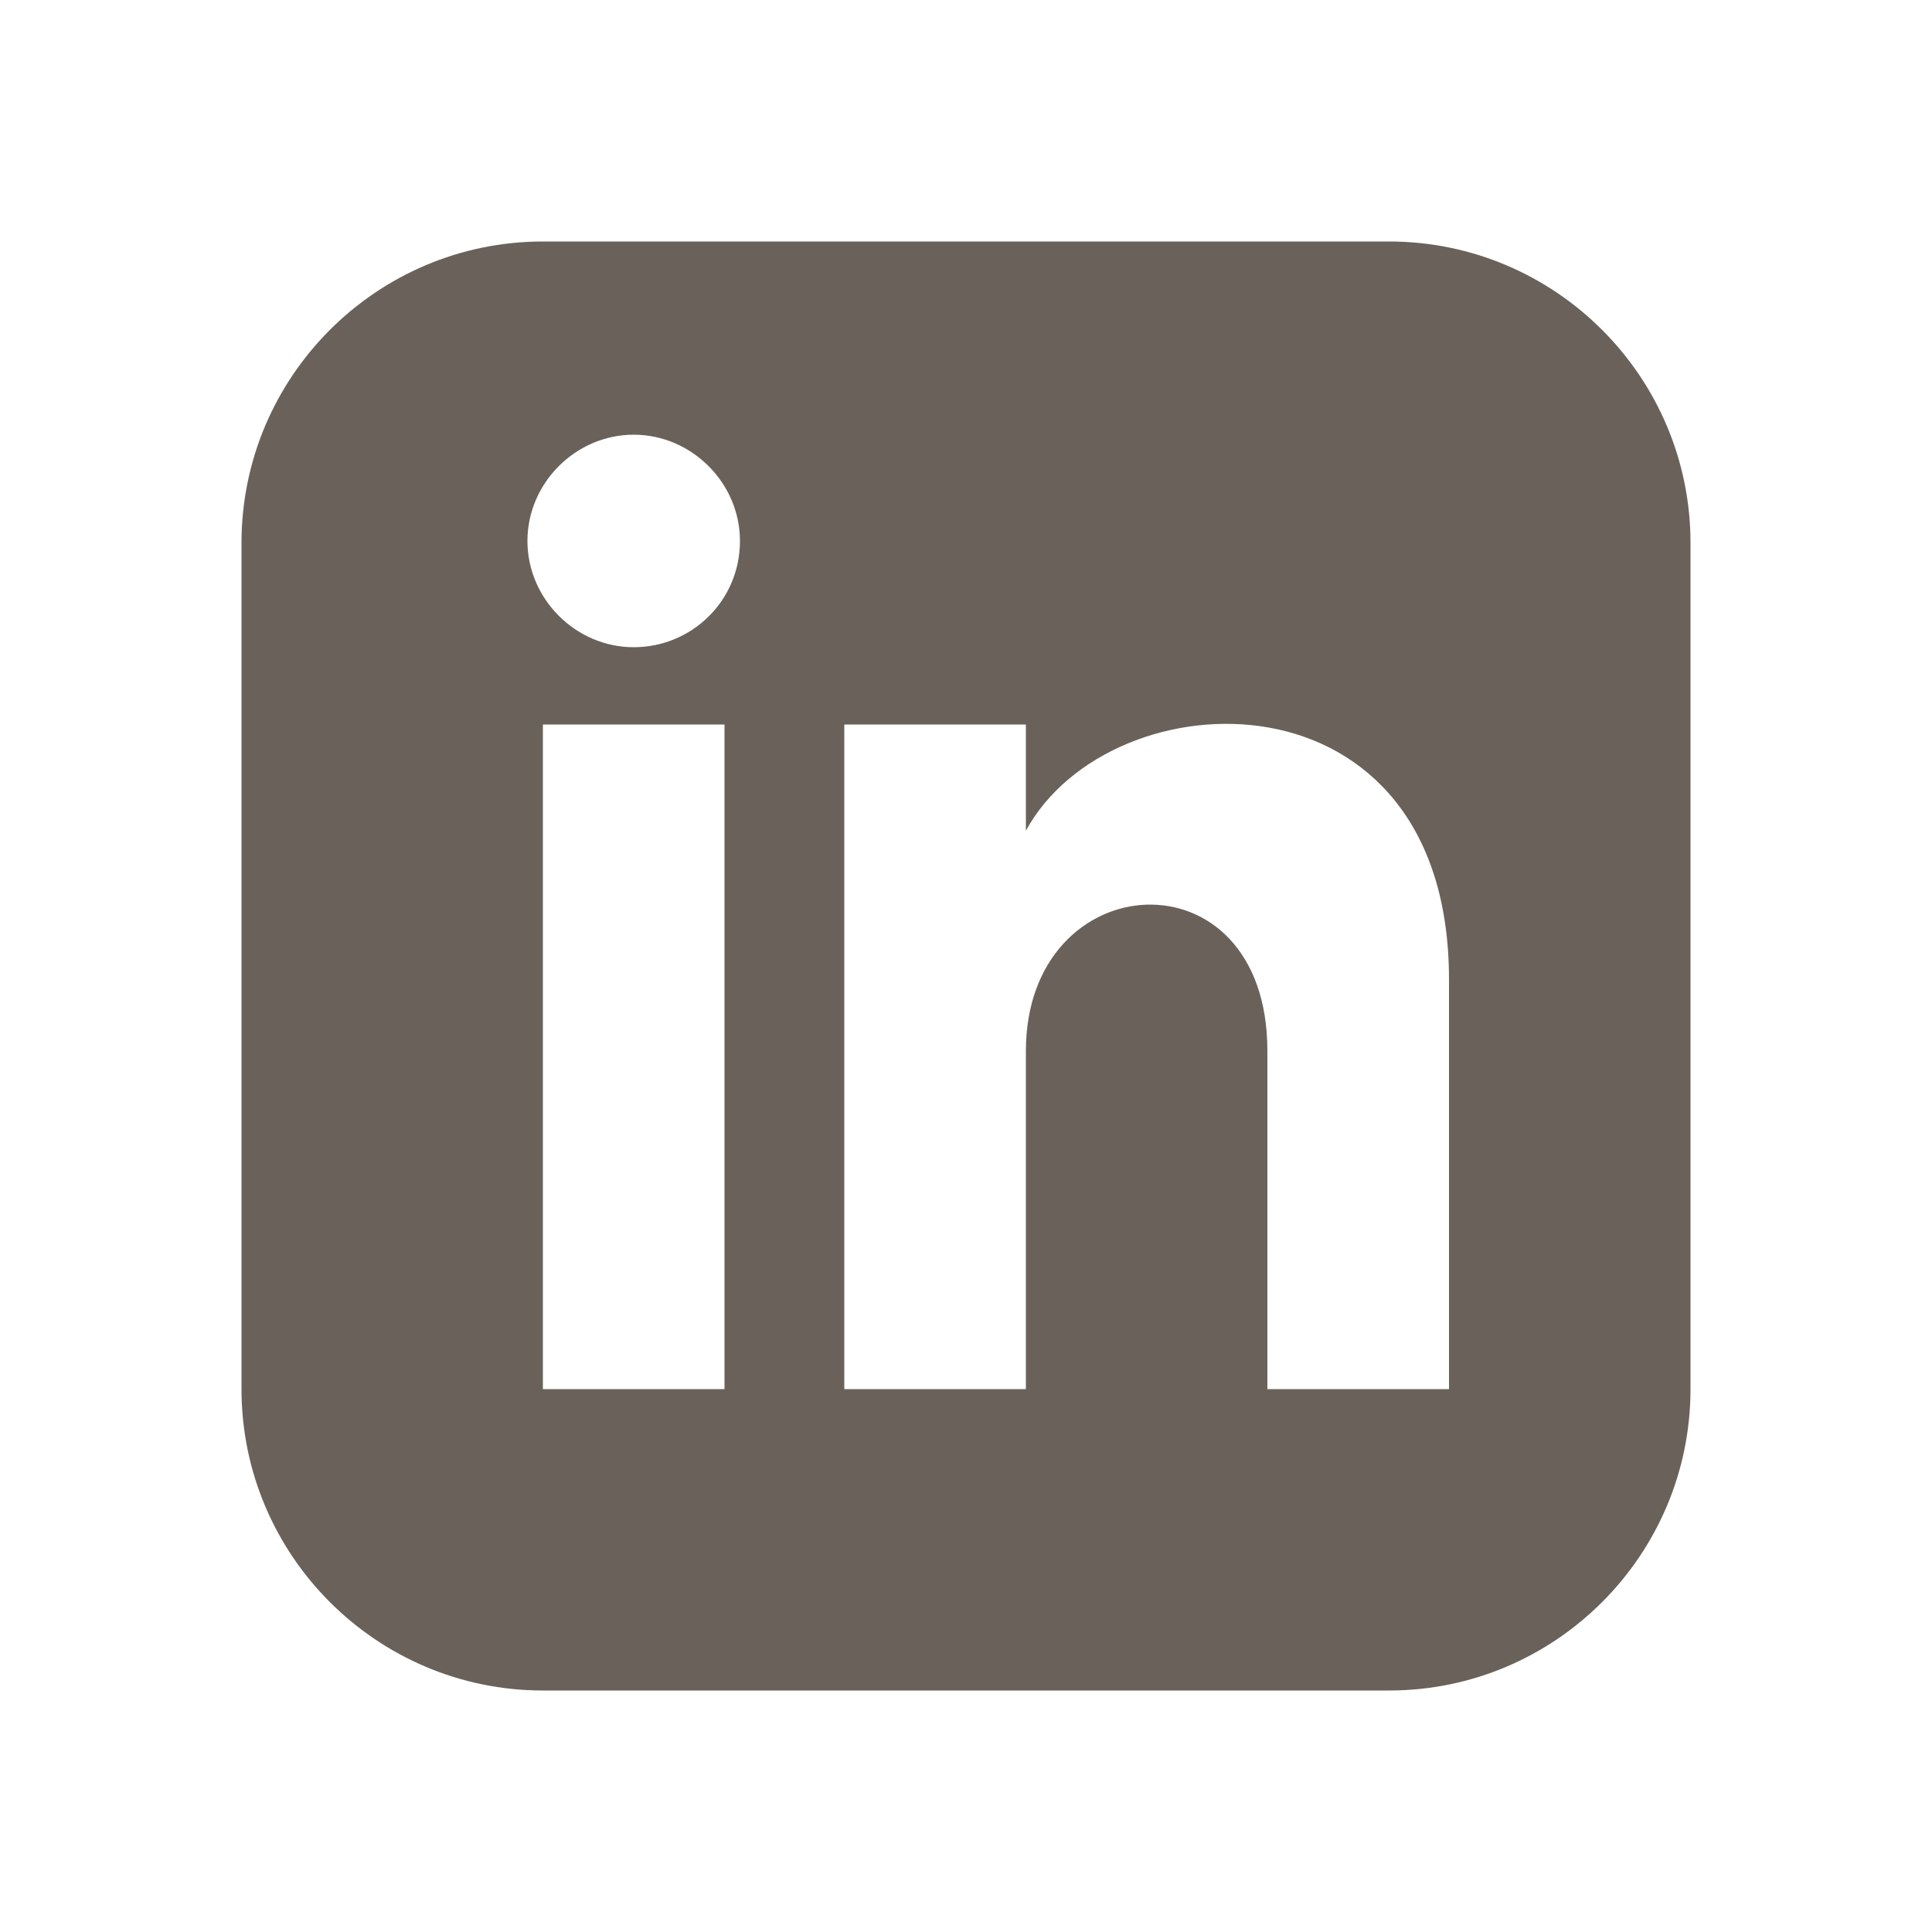 <svg id="icon-linkedin" viewBox="0 0 32 32" width="32px" height="32px" xmlns="http://www.w3.org/2000/svg"><title>linked in</title><path class="path" d="M23.008 4h-14.016c-2.752 0-4.992 2.24-4.992 4.992v14.016c0 2.752 2.24 4.992 4.992 4.992h14.016c2.752 0 4.992-2.24 4.992-4.992v-14.016c0-2.752-2.24-4.992-4.992-4.992zM12 23.008h-3.008v-11.008h3.008v11.008zM10.496 10.72c-0.96 0-1.76-0.8-1.76-1.76s0.8-1.76 1.76-1.76 1.76 0.8 1.76 1.76c0 0.992-0.8 1.76-1.76 1.76zM24 23.008h-3.008c0 0 0-4.064 0-5.6 0-3.36-4-3.104-4 0 0 1.632 0 5.6 0 5.6h-3.008v-11.008h3.008v1.76c1.408-2.592 7.008-2.784 7.008 2.464 0 2.88 0 6.784 0 6.784z" fill="#6A625A"></path></svg>